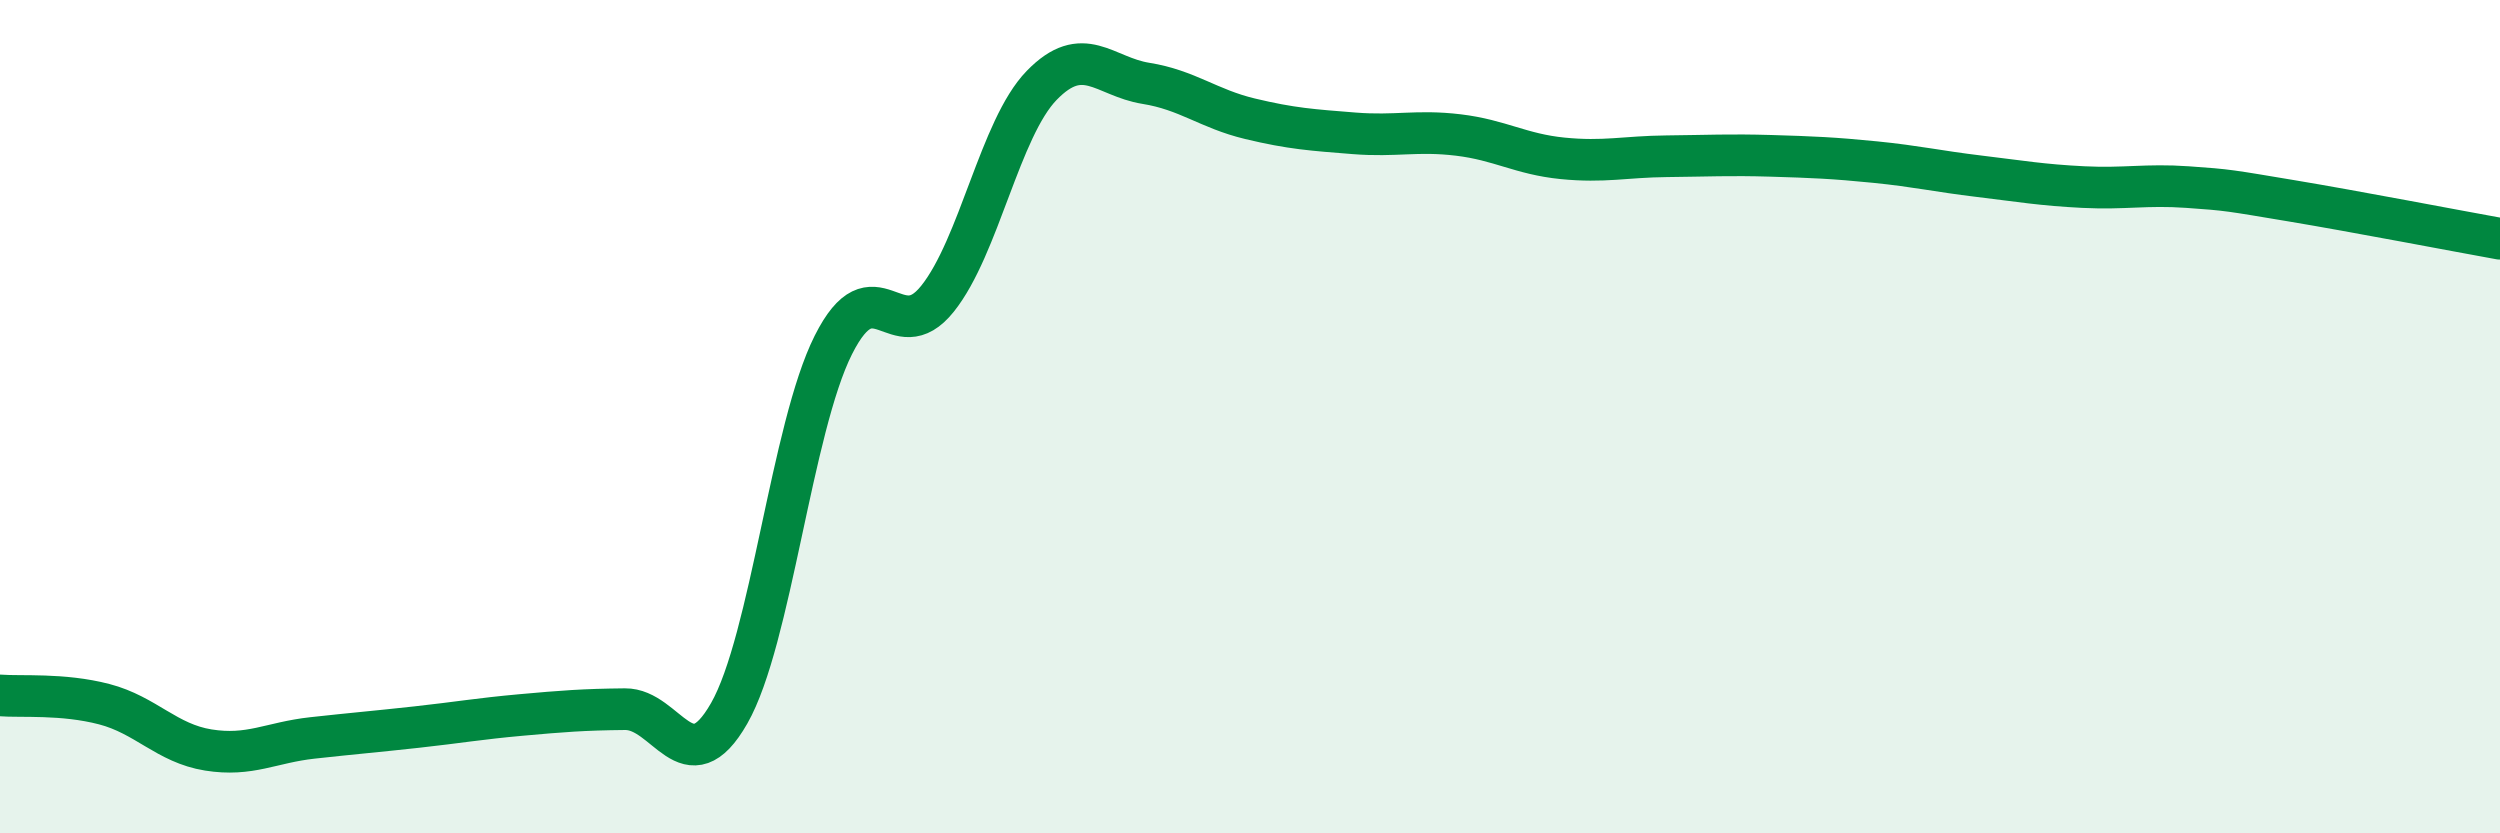 
    <svg width="60" height="20" viewBox="0 0 60 20" xmlns="http://www.w3.org/2000/svg">
      <path
        d="M 0,16.69 C 0.5,16.73 1.5,16.64 2.5,16.9 C 3.5,17.16 4,17.84 5,18 C 6,18.16 6.5,17.82 7.5,17.71 C 8.5,17.6 9,17.56 10,17.45 C 11,17.34 11.5,17.25 12.5,17.16 C 13.5,17.07 14,17.03 15,17.02 C 16,17.01 16.5,18.87 17.5,17.12 C 18.5,15.37 19,10.27 20,8.28 C 21,6.29 21.5,8.42 22.5,7.17 C 23.5,5.92 24,3.08 25,2.05 C 26,1.02 26.5,1.84 27.5,2 C 28.5,2.16 29,2.61 30,2.85 C 31,3.09 31.5,3.12 32.5,3.2 C 33.5,3.28 34,3.12 35,3.24 C 36,3.36 36.5,3.7 37.5,3.8 C 38.5,3.9 39,3.76 40,3.75 C 41,3.74 41.5,3.71 42.5,3.74 C 43.5,3.77 44,3.79 45,3.89 C 46,3.99 46.5,4.11 47.5,4.23 C 48.5,4.35 49,4.44 50,4.49 C 51,4.54 51.5,4.42 52.5,4.49 C 53.5,4.56 53.5,4.57 55,4.82 C 56.5,5.07 59,5.55 60,5.73L60 20L0 20Z"
        fill="#008740"
        opacity="0.1"
        stroke-linecap="round"
        stroke-linejoin="round"
      />
      <path
        d="M 0,16.69 C 0.5,16.73 1.5,16.64 2.5,16.9 C 3.5,17.16 4,17.84 5,18 C 6,18.16 6.5,17.82 7.5,17.71 C 8.5,17.6 9,17.56 10,17.45 C 11,17.34 11.5,17.25 12.5,17.16 C 13.5,17.07 14,17.03 15,17.02 C 16,17.01 16.5,18.87 17.5,17.12 C 18.5,15.37 19,10.27 20,8.28 C 21,6.29 21.5,8.42 22.5,7.17 C 23.5,5.92 24,3.08 25,2.05 C 26,1.02 26.5,1.84 27.5,2 C 28.5,2.16 29,2.61 30,2.85 C 31,3.09 31.5,3.12 32.5,3.2 C 33.5,3.28 34,3.12 35,3.24 C 36,3.36 36.5,3.7 37.5,3.8 C 38.5,3.9 39,3.76 40,3.75 C 41,3.74 41.5,3.71 42.5,3.74 C 43.5,3.77 44,3.79 45,3.89 C 46,3.99 46.5,4.11 47.5,4.23 C 48.5,4.35 49,4.44 50,4.49 C 51,4.54 51.5,4.42 52.5,4.49 C 53.5,4.56 53.5,4.57 55,4.82 C 56.5,5.07 59,5.55 60,5.73"
        stroke="#008740"
        stroke-width="1"
        fill="none"
        stroke-linecap="round"
        stroke-linejoin="round"
      />
    </svg>
  
